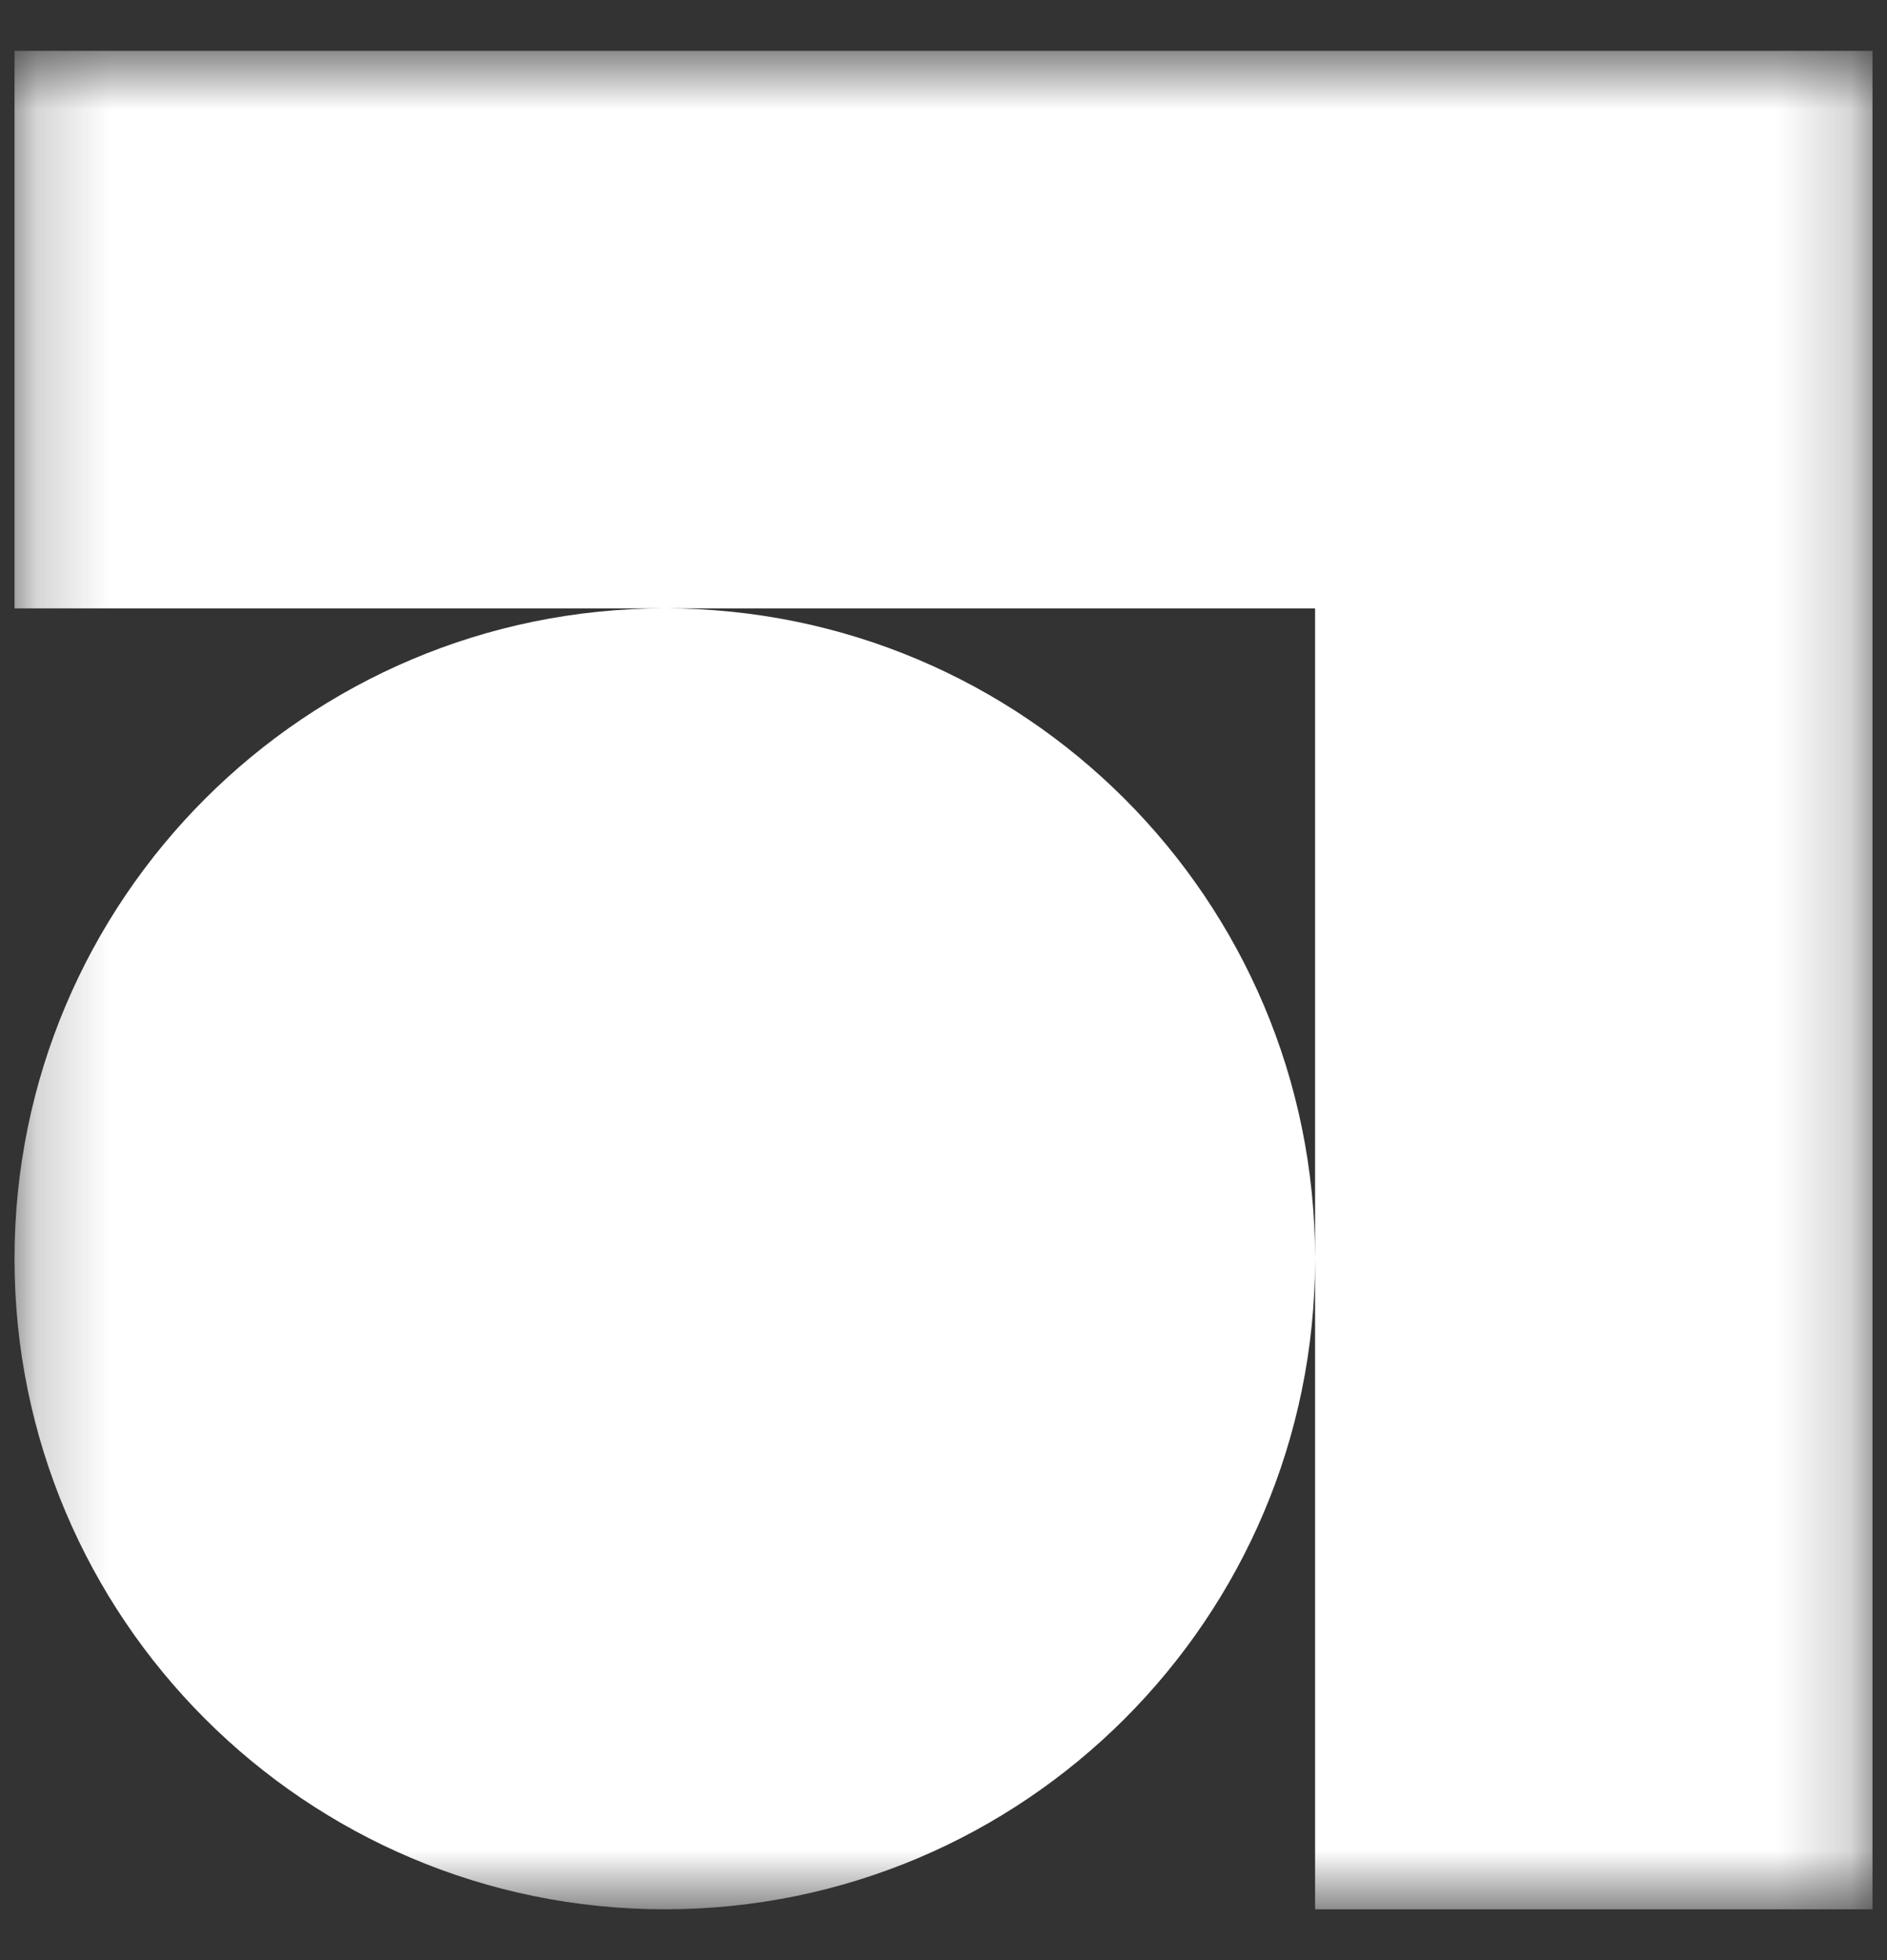 <svg width="26" height="27" viewBox="0 0 26 27" fill="none" xmlns="http://www.w3.org/2000/svg">
<rect x="0" y="0" width="26" height="27" fill="#333333" stroke="none"/>
<g id="Clip path group">
<mask id="mask0_5882_1518" style="mask-type:luminance" maskUnits="userSpaceOnUse" x="0" y="0" width="26" height="27">
<g id="clip0_236_1049">
<path id="Vector" d="M25.8 0.7H0.2V26.3H25.8V0.7Z" fill="white"/>
</g>
</mask>
<g mask="url(#mask0_5882_1518)">
<g id="Group">
<path id="Vector_2" fill-rule="evenodd" clip-rule="evenodd" d="M25.8 0.7V8.38V26.3H18.12V17.344C18.118 22.291 14.107 26.3 9.16 26.3C4.212 26.3 0.2 22.288 0.2 17.34C0.2 12.392 4.212 8.38 9.16 8.38C14.107 8.38 18.118 12.389 18.12 17.336V8.38H9.16H0.2V0.7L18.12 0.7L25.8 0.7Z" fill="white"/>
</g>
</g>
</g>
</svg>
